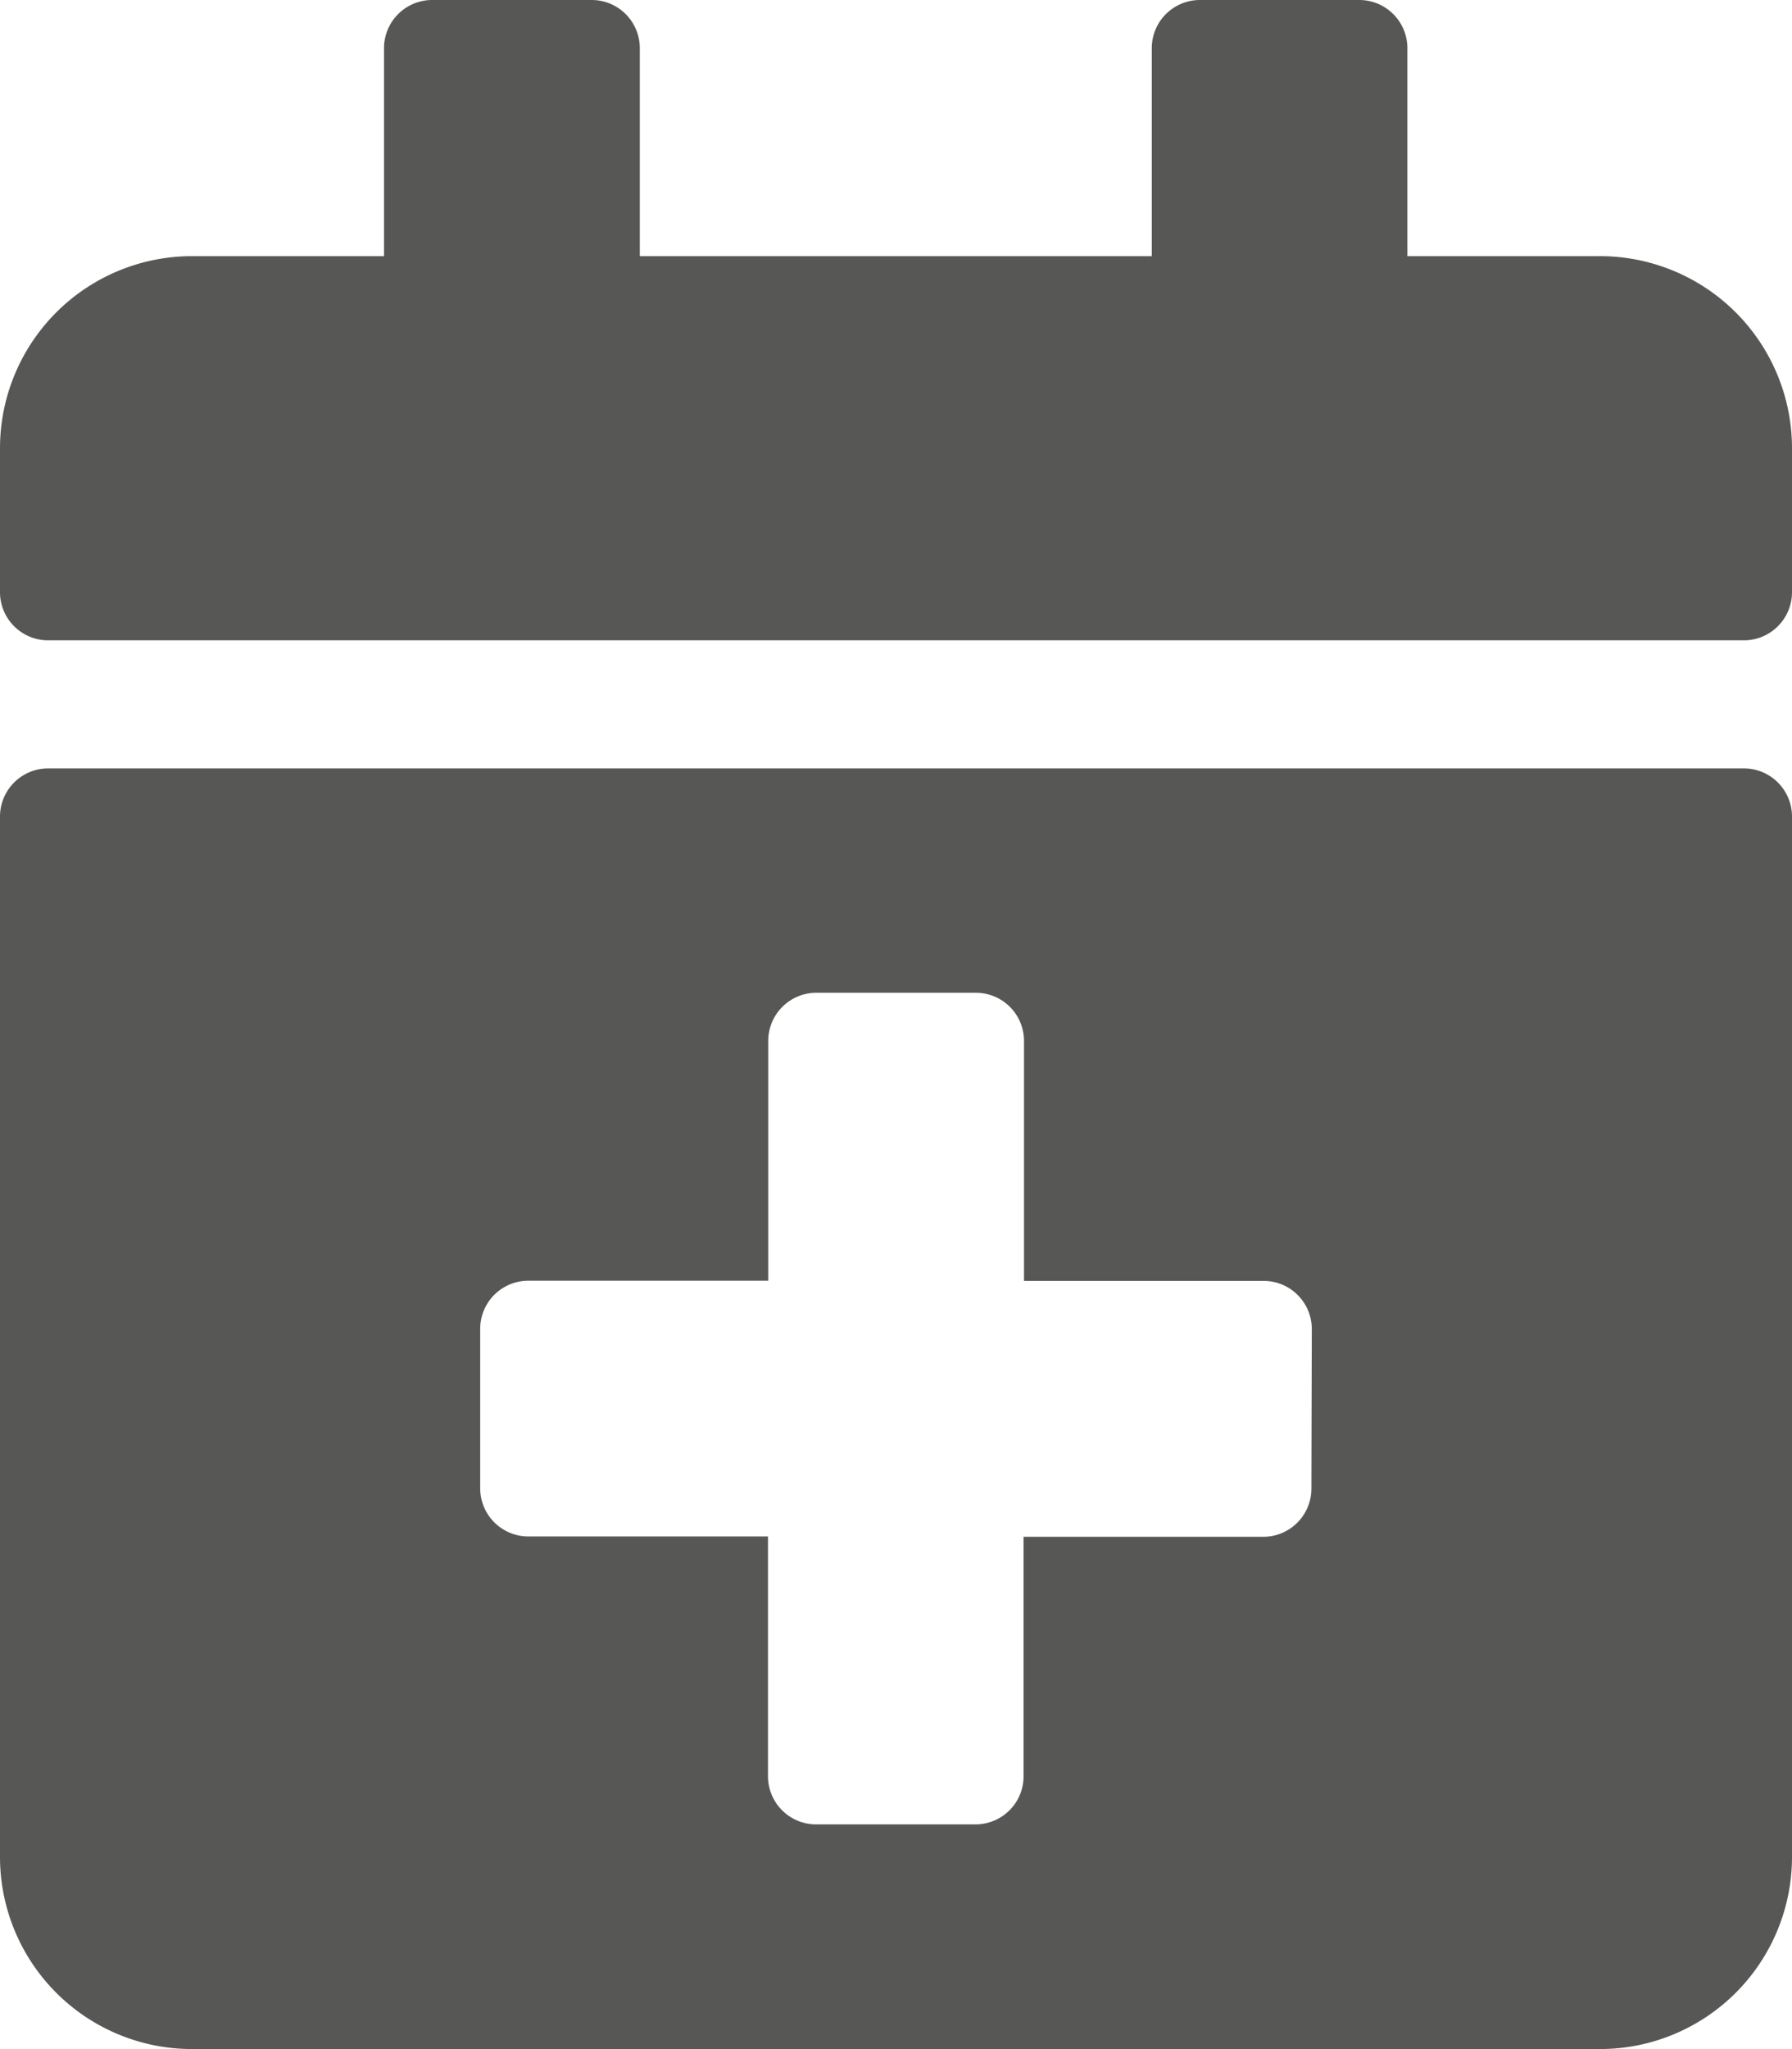 <svg xmlns="http://www.w3.org/2000/svg" width="30" height="34.286" viewBox="0 0 30 34.286">
  <path id="Icon_awesome-calendar-plus" data-name="Icon awesome-calendar-plus" d="M29.2,10.714H.8a.806.806,0,0,1-.8-.8V7.5A3.215,3.215,0,0,1,3.214,4.286H6.429V.8a.806.806,0,0,1,.8-.8H9.911a.806.806,0,0,1,.8.8V4.286h8.571V.8a.806.806,0,0,1,.8-.8h2.679a.806.806,0,0,1,.8.8V4.286h3.214A3.215,3.215,0,0,1,30,7.5V9.911A.806.806,0,0,1,29.2,10.714ZM.8,12.857H29.2a.806.806,0,0,1,.8.8V31.071a3.215,3.215,0,0,1-3.214,3.214H3.214A3.215,3.215,0,0,1,0,31.071V13.661A.806.806,0,0,1,.8,12.857Zm21.161,9.375a.806.806,0,0,0-.8-.8H17.143V17.411a.806.806,0,0,0-.8-.8H13.661a.806.806,0,0,0-.8.8v4.018H8.839a.806.806,0,0,0-.8.8v2.679a.806.806,0,0,0,.8.8h4.018v4.018a.806.806,0,0,0,.8.8h2.679a.806.806,0,0,0,.8-.8V25.714h4.018a.806.806,0,0,0,.8-.8Z" fill="#575756"/>
</svg>
